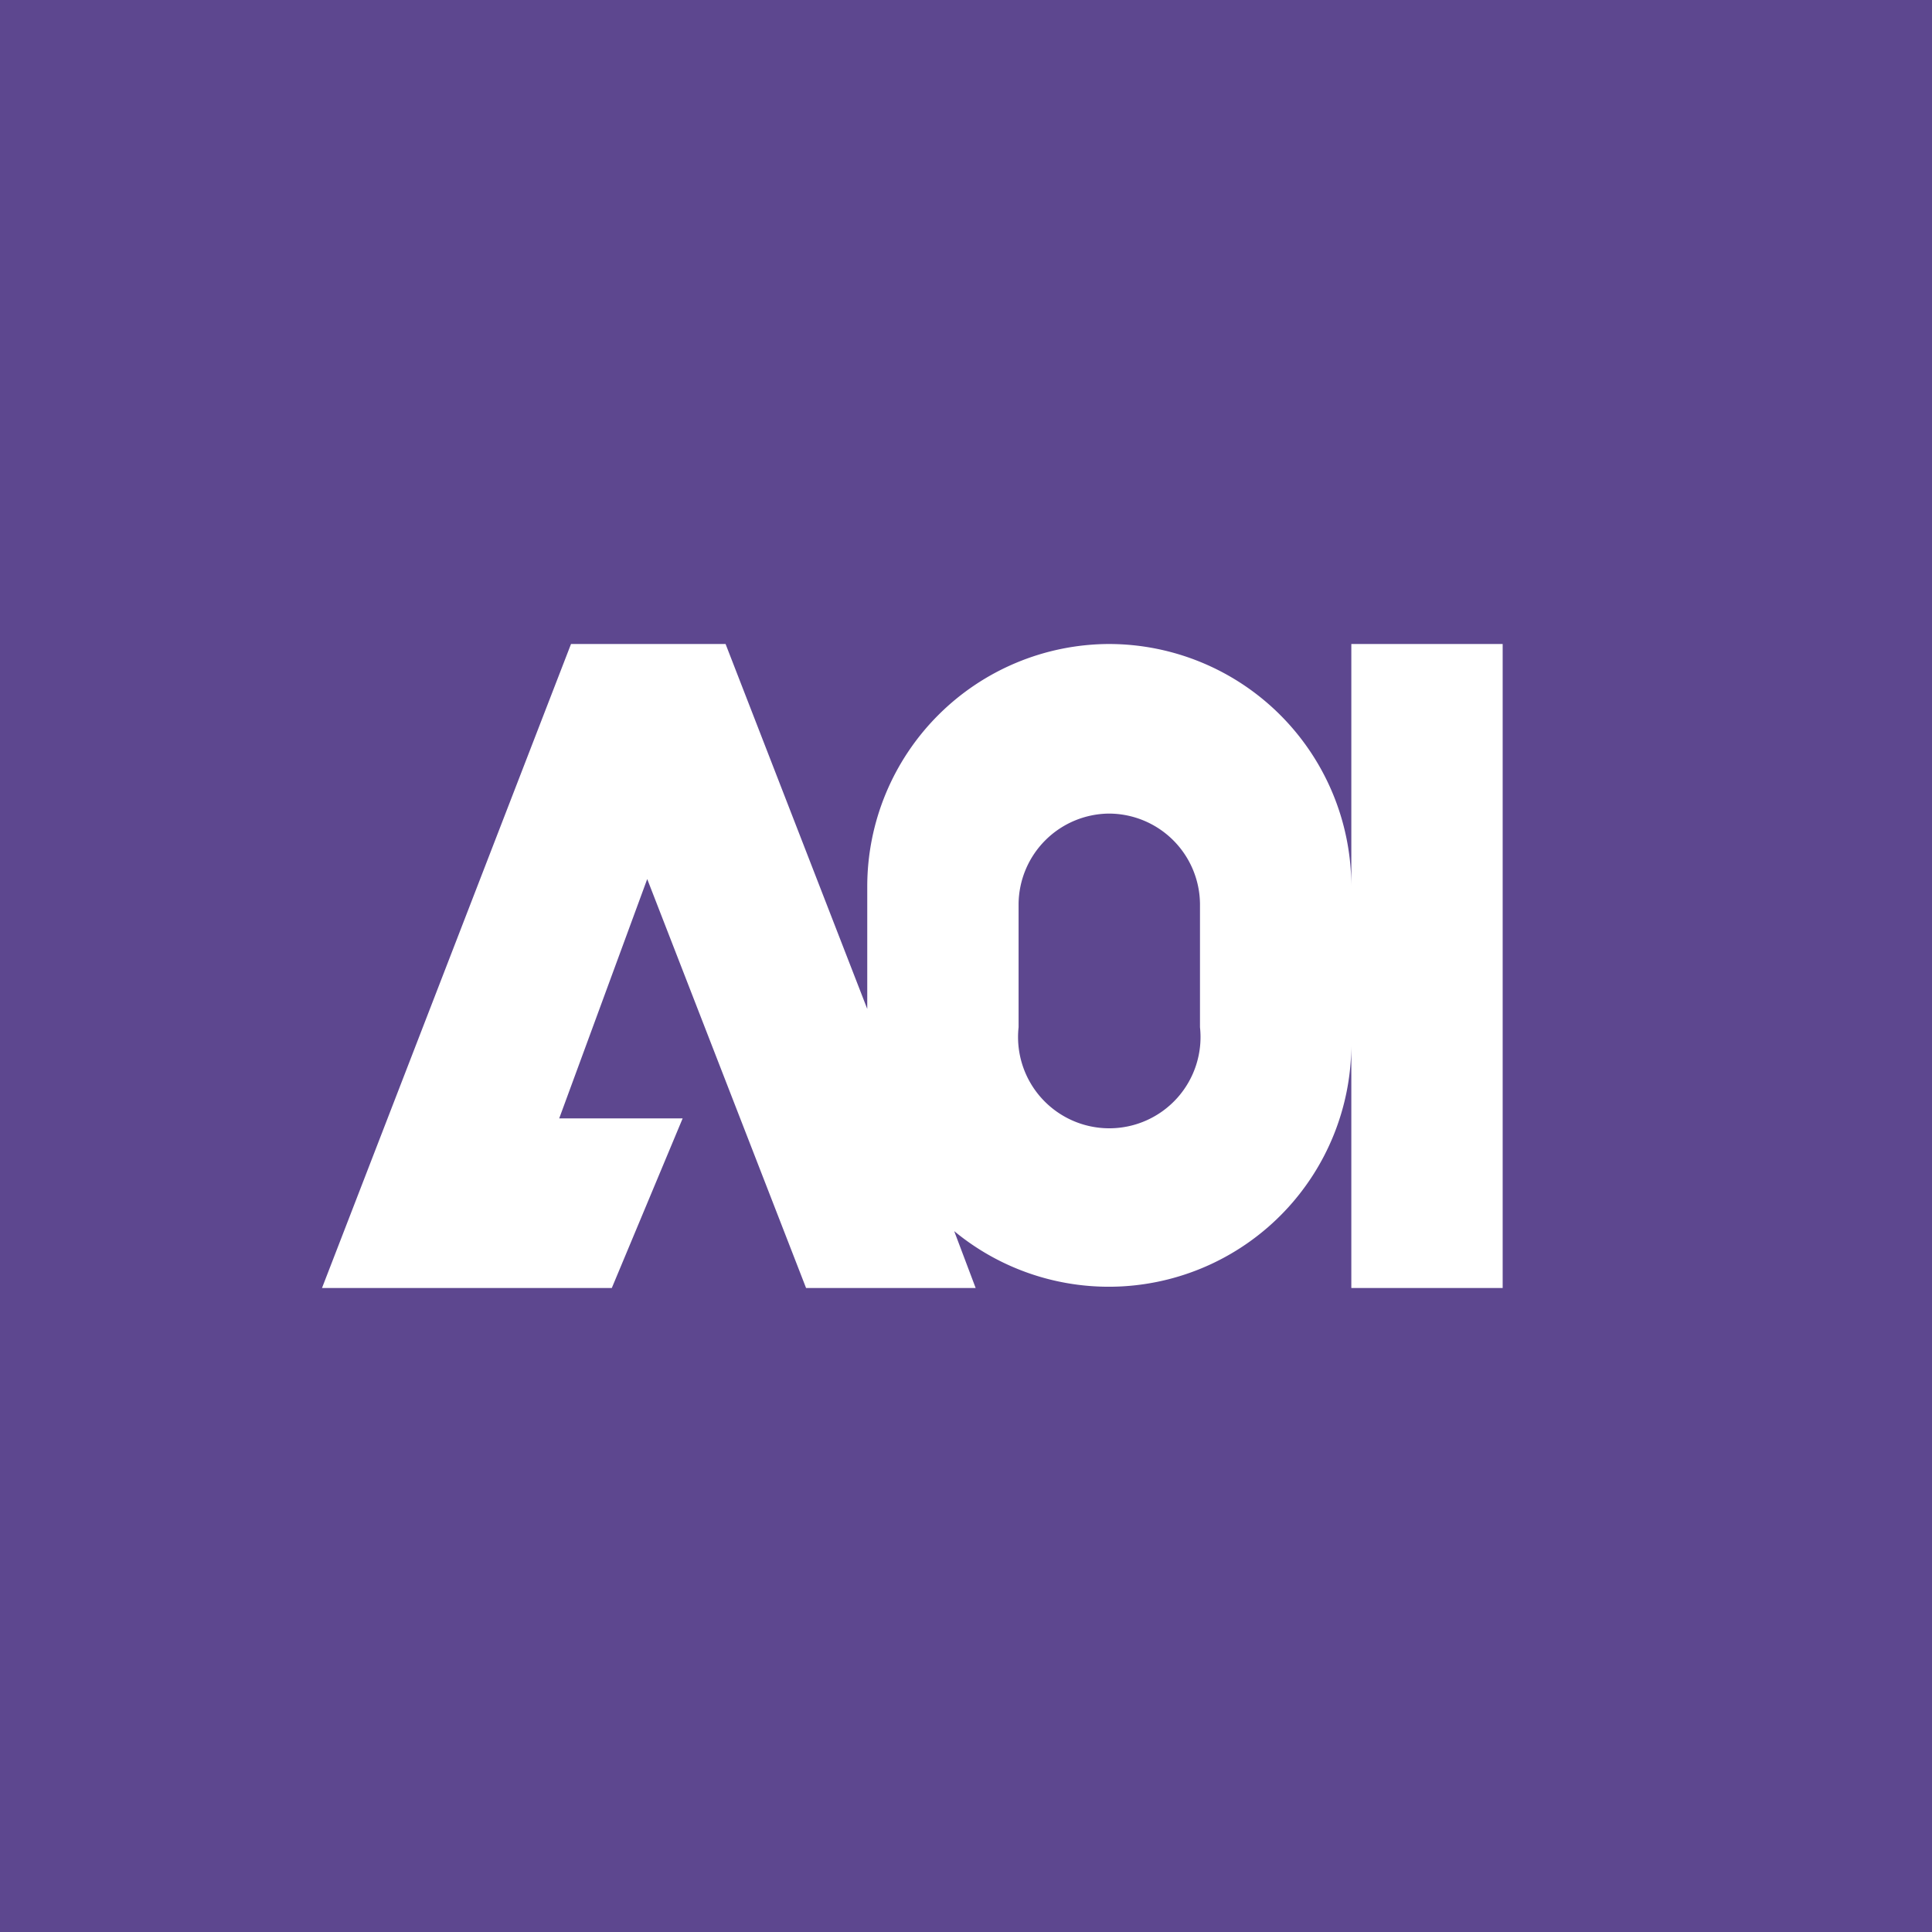<svg xmlns="http://www.w3.org/2000/svg" width="18" height="18"><path fill="#5D478F" d="M0 0h18v18H0z"/><path fill="#fff" fill-rule="evenodd" d="M10.33 6a2.26 2.26 0 0 0-2.25 2.26V9.4L6.76 6H5.32L3 12h2.7l.66-1.58H5.21l.82-2.23L7.51 12h1.58l-.2-.53a2.26 2.26 0 0 0 3.7-1.72V12H14V6h-1.41v2.25A2.26 2.26 0 0 0 10.33 6m0 1.58a.85.85 0 0 0-.84.84v1.15a.85.85 0 1 0 1.69 0V8.42a.85.85 0 0 0-.85-.84"/></svg>